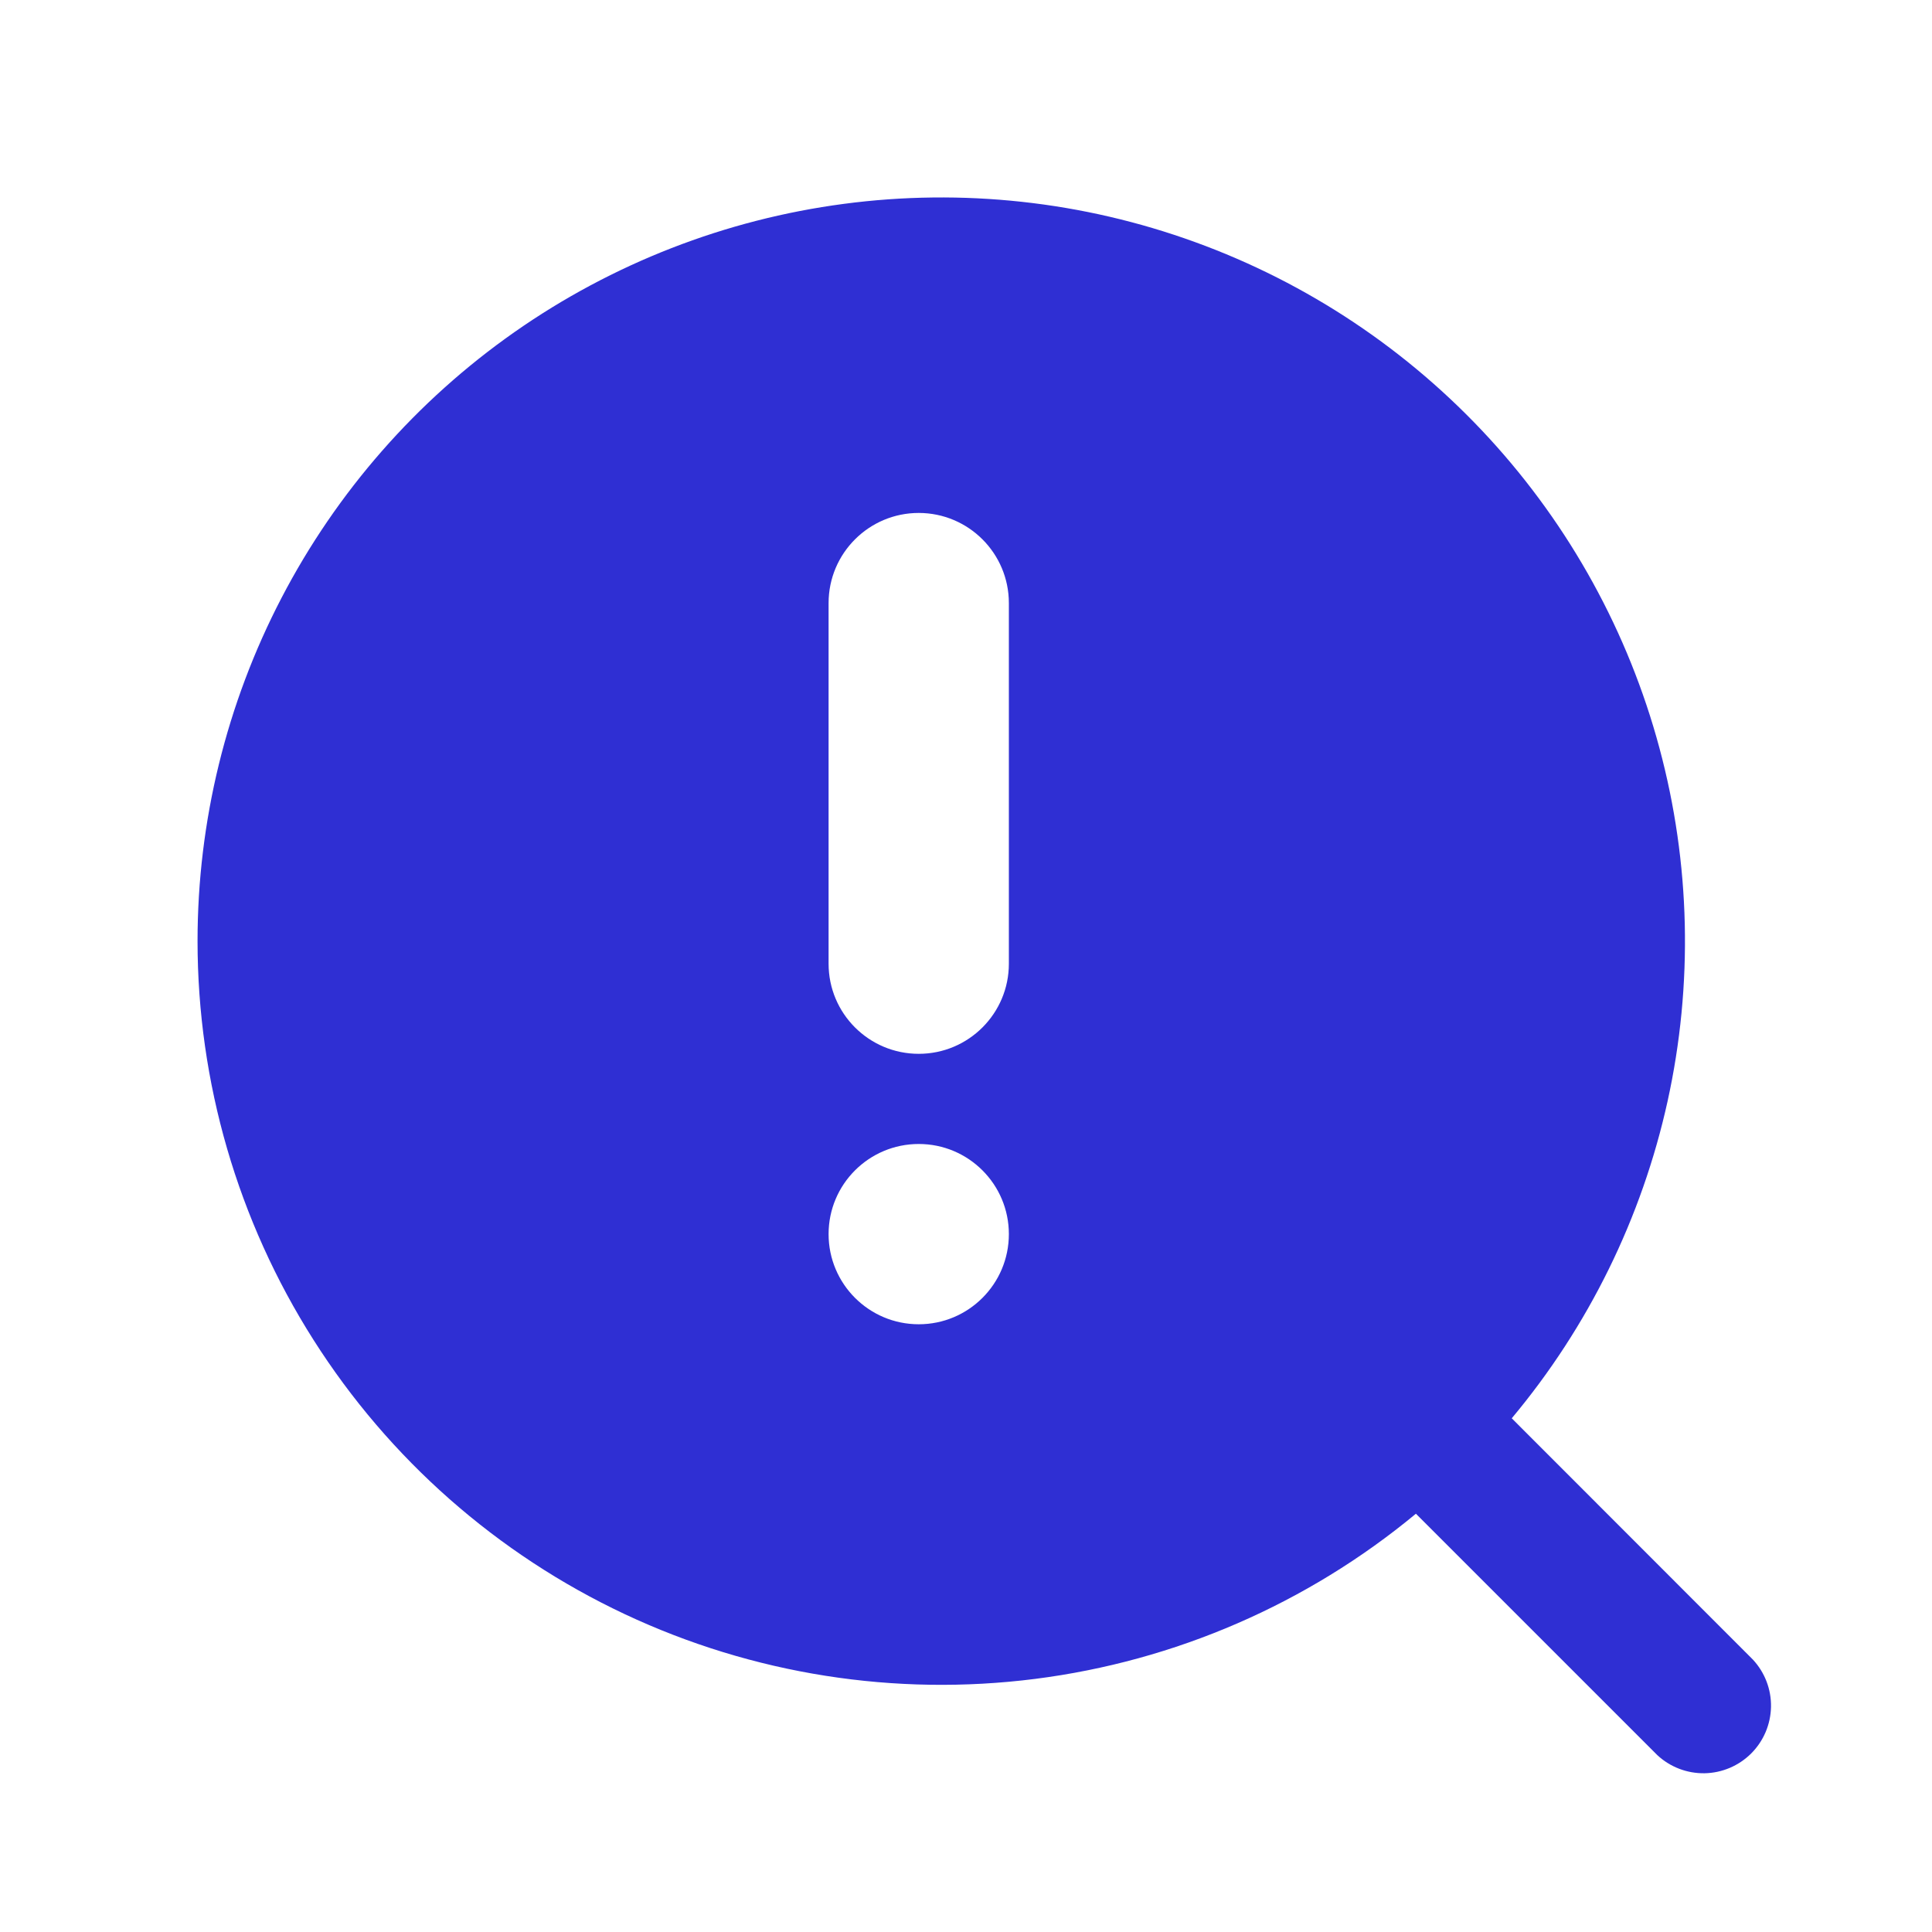 <svg width="48" height="48" viewBox="0 0 48 48" fill="none" xmlns="http://www.w3.org/2000/svg">
<path d="M20.964 5.065C23.907 4.676 26.902 5.001 29.692 6.015C32.483 7.028 34.989 8.7 36.997 10.887C39.005 13.074 40.456 15.713 41.227 18.58C41.999 21.447 42.069 24.458 41.431 27.358C40.792 30.257 39.464 32.96 37.559 35.237L43.55 41.232C43.846 41.55 44.008 41.971 44 42.405C43.992 42.841 43.816 43.256 43.508 43.564C43.2 43.871 42.785 44.048 42.35 44.056C41.915 44.063 41.494 43.902 41.176 43.606L35.178 37.608C32.477 39.846 29.195 41.27 25.715 41.712C22.235 42.154 18.701 41.597 15.526 40.105C12.352 38.613 9.667 36.248 7.787 33.286C5.907 30.325 4.908 26.889 4.908 23.381C4.908 20.412 5.624 17.486 6.995 14.853C8.366 12.219 10.352 9.954 12.783 8.25C15.215 6.547 18.021 5.454 20.964 5.065ZM22.826 28.422C21.589 28.422 20.586 29.424 20.586 30.661C20.586 31.898 21.589 32.901 22.826 32.901C24.063 32.901 25.065 31.898 25.065 30.661C25.065 29.425 24.063 28.422 22.826 28.422ZM22.826 12.744C21.589 12.744 20.586 13.747 20.586 14.984V23.943C20.586 25.18 21.589 26.182 22.826 26.182C24.063 26.182 25.065 25.179 25.065 23.943V14.984C25.065 13.747 24.063 12.745 22.826 12.744Z" fill="#2F2FD3"/>
</svg>
